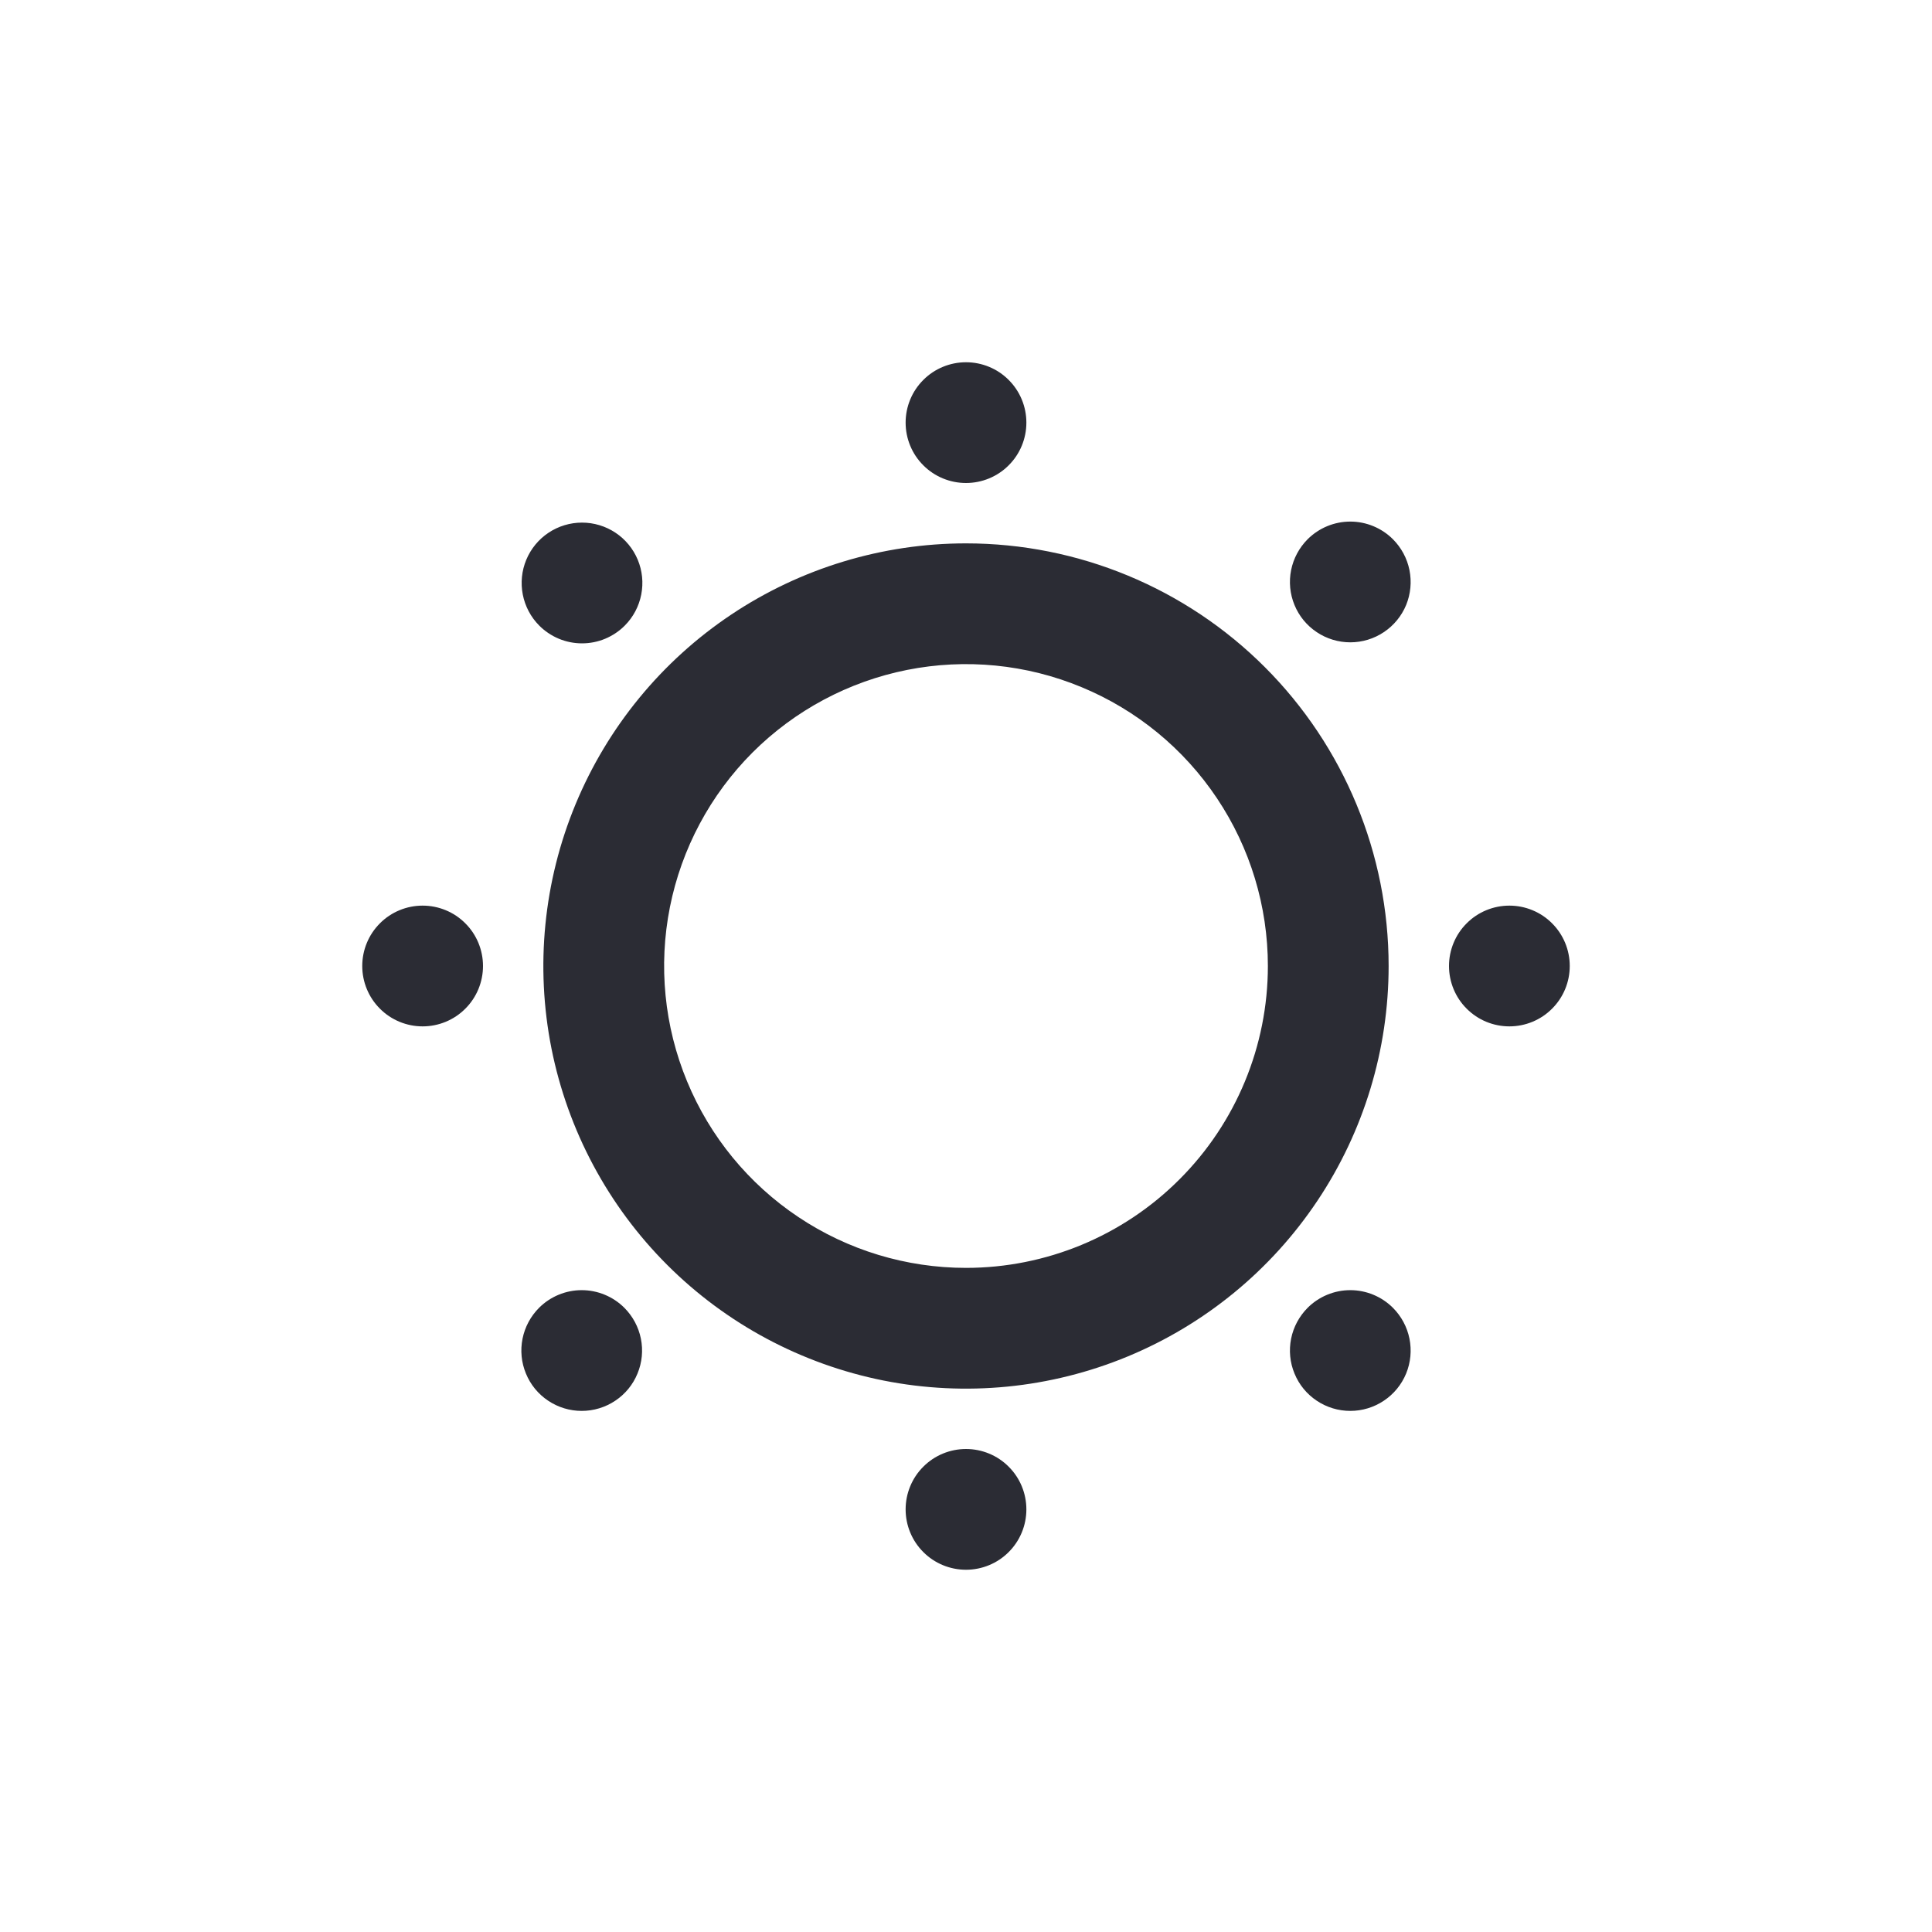 <svg width="32" height="32" viewBox="0 0 32 32" fill="none" xmlns="http://www.w3.org/2000/svg">
<path d="M16 9C14.616 9 13.262 9.411 12.111 10.18C10.96 10.949 10.063 12.042 9.533 13.321C9.003 14.6 8.864 16.008 9.134 17.366C9.405 18.724 10.071 19.971 11.05 20.95C12.029 21.929 13.277 22.595 14.634 22.866C15.992 23.136 17.4 22.997 18.679 22.467C19.958 21.937 21.051 21.04 21.82 19.889C22.59 18.738 23 17.384 23 16C23 14.143 22.262 12.363 20.95 11.05C19.637 9.737 17.857 9 16 9ZM16 21C15.011 21 14.044 20.707 13.222 20.157C12.4 19.608 11.759 18.827 11.381 17.913C11.002 17 10.903 15.994 11.096 15.024C11.289 14.055 11.765 13.164 12.464 12.464C13.164 11.765 14.055 11.289 15.024 11.096C15.994 10.903 17 11.002 17.913 11.381C18.827 11.759 19.608 12.4 20.157 13.222C20.707 14.044 21 15.011 21 16C21 17.326 20.473 18.598 19.535 19.535C18.598 20.473 17.326 21 16 21ZM15 7C15 6.735 15.105 6.48 15.293 6.293C15.48 6.105 15.735 6 16 6C16.265 6 16.52 6.105 16.707 6.293C16.895 6.48 17 6.735 17 7C17 7.265 16.895 7.52 16.707 7.707C16.52 7.895 16.265 8 16 8C15.735 8 15.48 7.895 15.293 7.707C15.105 7.52 15 7.265 15 7ZM17 25C17 25.265 16.895 25.52 16.707 25.707C16.52 25.895 16.265 26 16 26C15.735 26 15.48 25.895 15.293 25.707C15.105 25.52 15 25.265 15 25C15 24.735 15.105 24.48 15.293 24.293C15.48 24.105 15.735 24 16 24C16.265 24 16.52 24.105 16.707 24.293C16.895 24.48 17 24.735 17 25ZM26 16C26 16.265 25.895 16.52 25.707 16.707C25.52 16.895 25.265 17 25 17C24.735 17 24.48 16.895 24.293 16.707C24.105 16.52 24 16.265 24 16C24 15.735 24.105 15.48 24.293 15.293C24.48 15.105 24.735 15 25 15C25.265 15 25.52 15.105 25.707 15.293C25.895 15.48 26 15.735 26 16ZM8 16C8 16.265 7.895 16.52 7.707 16.707C7.52 16.895 7.265 17 7 17C6.735 17 6.48 16.895 6.293 16.707C6.105 16.52 6 16.265 6 16C6 15.735 6.105 15.48 6.293 15.293C6.48 15.105 6.735 15 7 15C7.265 15 7.52 15.105 7.707 15.293C7.895 15.48 8 15.735 8 16ZM23.07 8.93C23.21 9.07 23.306 9.248 23.345 9.442C23.384 9.636 23.365 9.837 23.29 10.021C23.214 10.204 23.086 10.36 22.921 10.47C22.757 10.58 22.563 10.639 22.365 10.639C22.167 10.639 21.973 10.58 21.809 10.47C21.644 10.36 21.516 10.204 21.441 10.021C21.365 9.837 21.346 9.636 21.385 9.442C21.424 9.248 21.52 9.07 21.66 8.93C21.847 8.744 22.101 8.639 22.365 8.639C22.629 8.639 22.883 8.744 23.07 8.93ZM10.34 21.66C10.48 21.8 10.576 21.978 10.615 22.172C10.654 22.366 10.635 22.567 10.559 22.75C10.484 22.934 10.356 23.09 10.191 23.2C10.027 23.31 9.833 23.369 9.635 23.369C9.437 23.369 9.243 23.31 9.079 23.2C8.914 23.09 8.786 22.934 8.711 22.75C8.635 22.567 8.616 22.366 8.655 22.172C8.694 21.978 8.79 21.8 8.93 21.66C9.117 21.474 9.371 21.369 9.635 21.369C9.899 21.369 10.153 21.474 10.34 21.66ZM23.07 21.66C23.21 21.8 23.306 21.978 23.345 22.172C23.384 22.366 23.365 22.567 23.29 22.75C23.214 22.934 23.086 23.09 22.921 23.2C22.757 23.31 22.563 23.369 22.365 23.369C22.167 23.369 21.973 23.31 21.809 23.2C21.644 23.09 21.516 22.934 21.441 22.75C21.365 22.567 21.346 22.366 21.385 22.172C21.424 21.978 21.52 21.8 21.66 21.66C21.847 21.474 22.101 21.369 22.365 21.369C22.629 21.369 22.883 21.474 23.07 21.66ZM8.93 10.36C8.791 10.22 8.697 10.042 8.659 9.848C8.621 9.654 8.641 9.453 8.717 9.271C8.793 9.089 8.921 8.933 9.085 8.824C9.25 8.714 9.443 8.656 9.64 8.656C9.837 8.656 10.03 8.714 10.195 8.824C10.359 8.933 10.487 9.089 10.563 9.271C10.639 9.453 10.659 9.654 10.621 9.848C10.583 10.042 10.489 10.22 10.35 10.36C10.257 10.454 10.146 10.528 10.025 10.579C9.903 10.63 9.772 10.656 9.64 10.656C9.508 10.656 9.377 10.63 9.255 10.579C9.134 10.528 9.023 10.454 8.93 10.36Z" fill="#2B2C34"/>
</svg>
